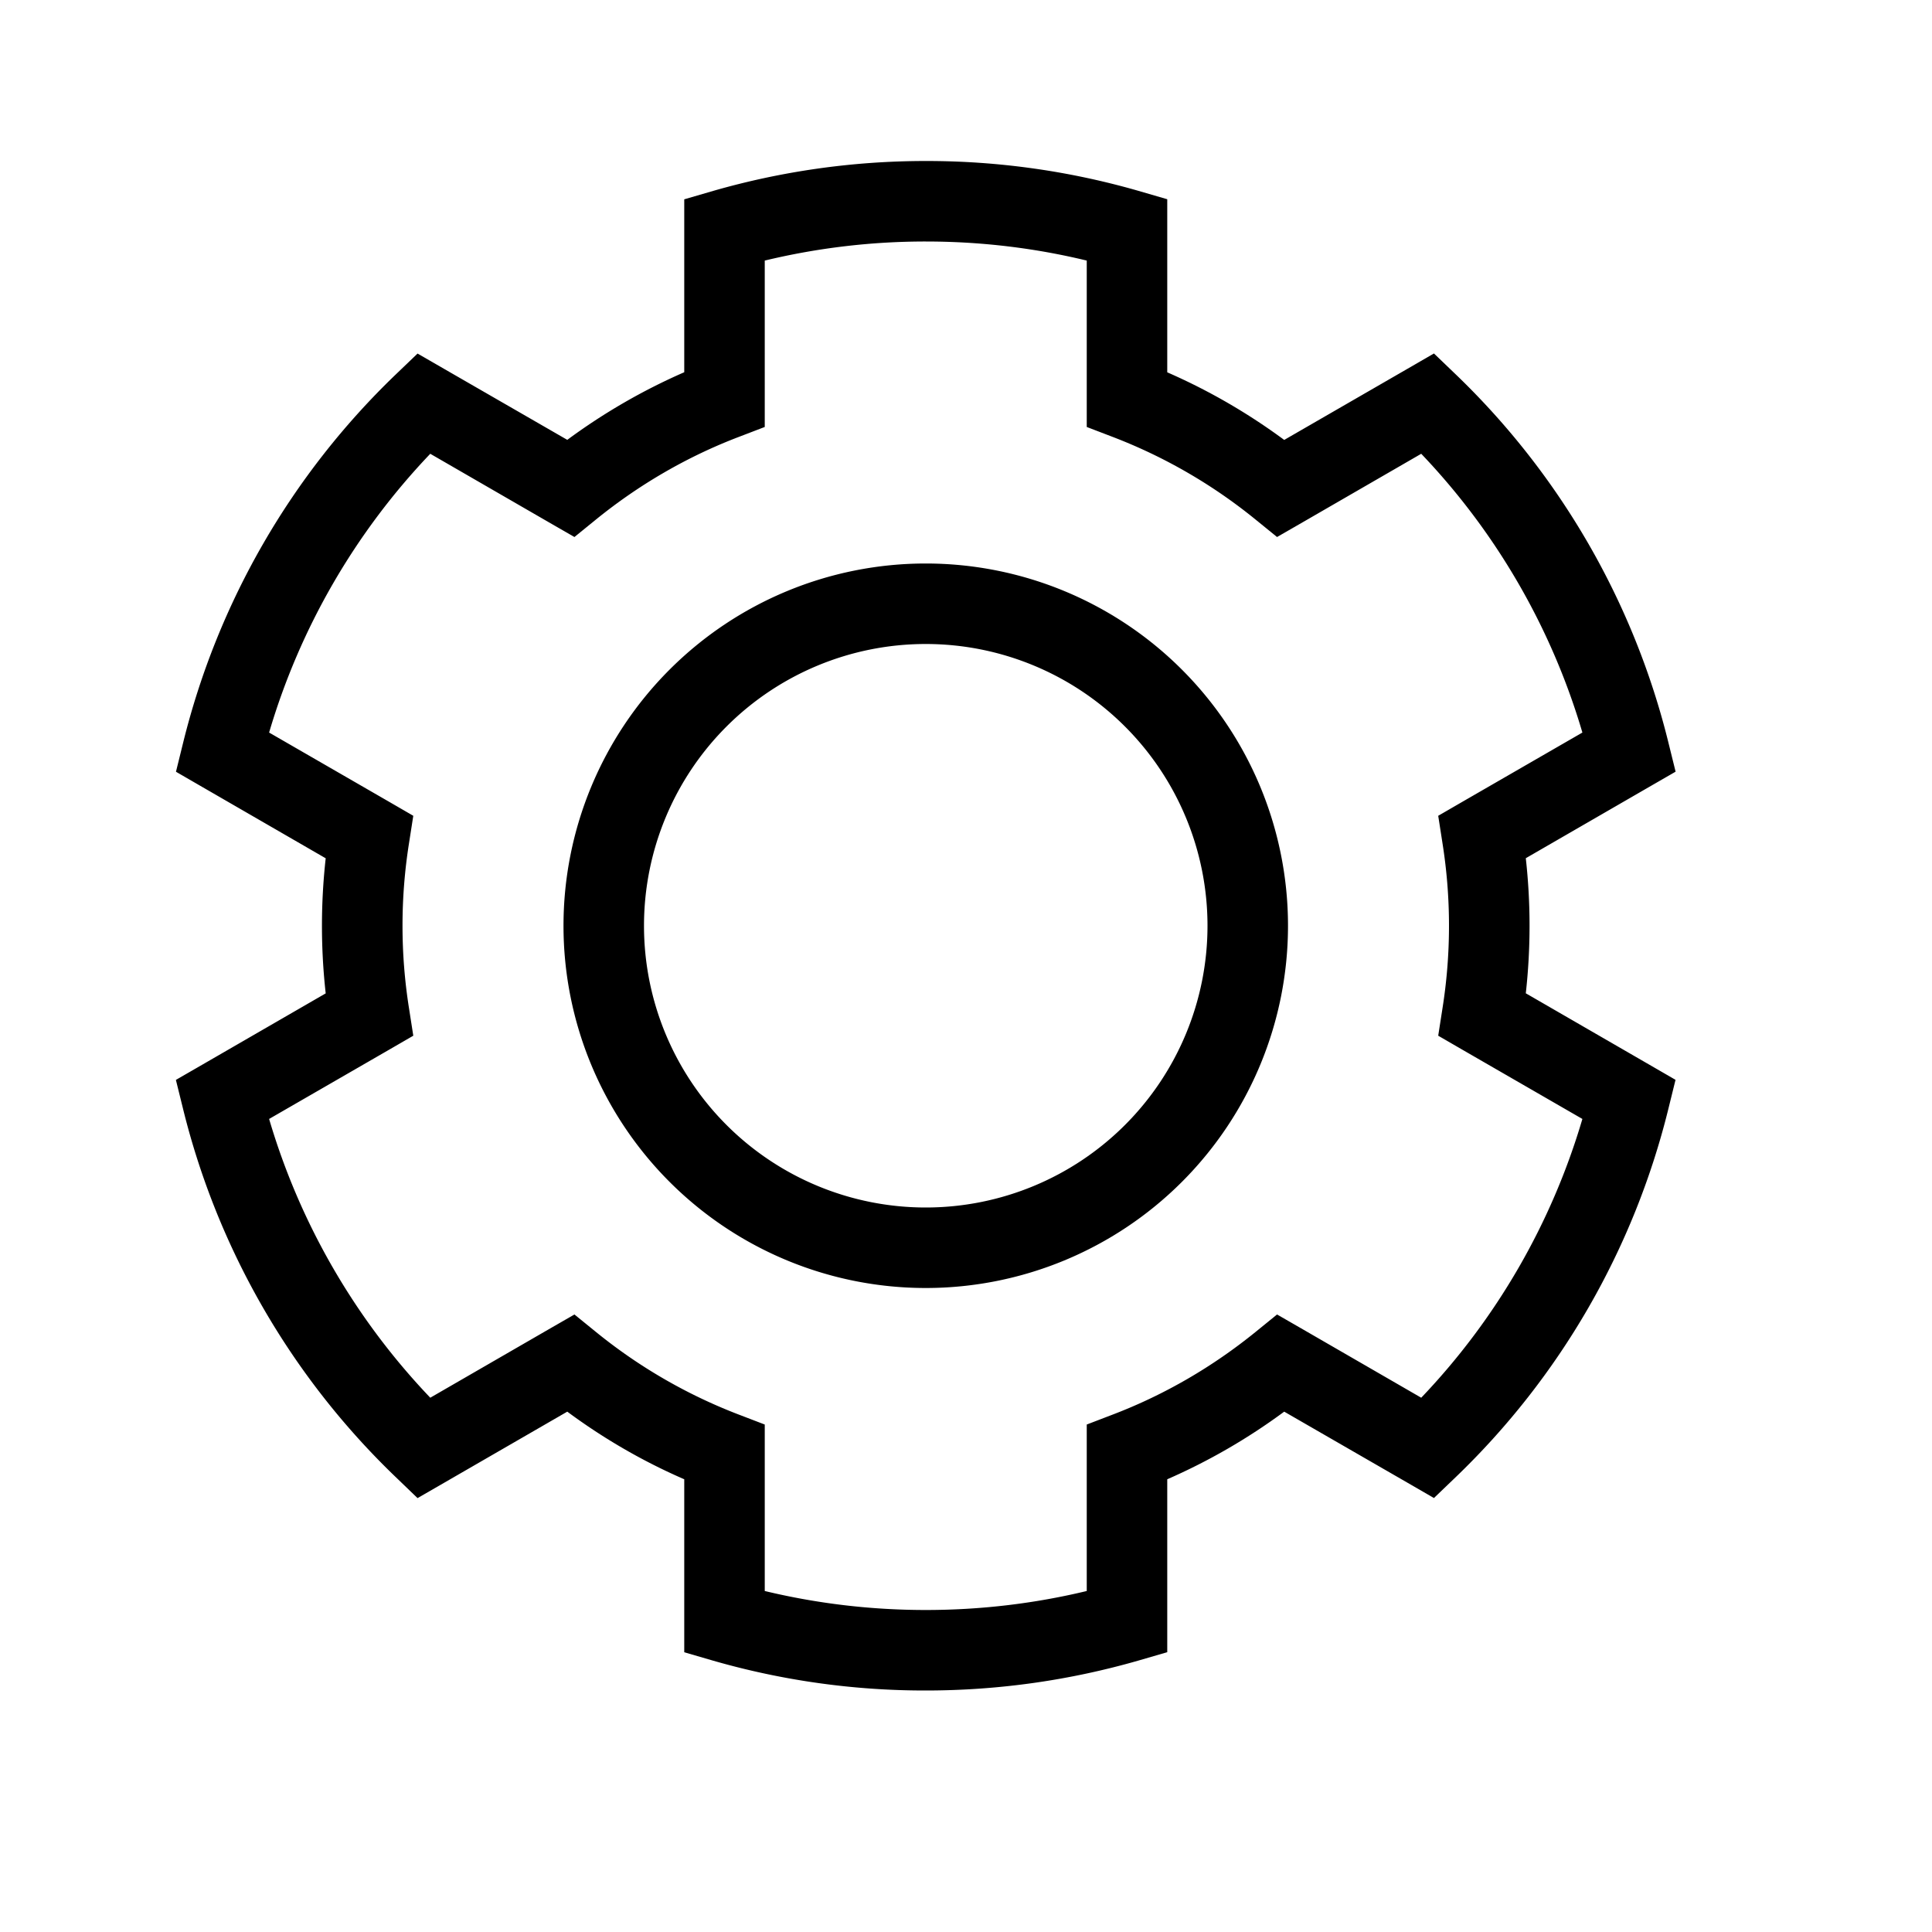 <svg xmlns="http://www.w3.org/2000/svg" fill="none" viewBox="0 0 24 24"><path fill="#000" fill-rule="evenodd" d="M11.5 2c-.915 0-1.8.13-2.639.371l-.361.105v2.148a7.493 7.493 0 0 0-1.453.84L5.513 4.58l-.326-.188-.271.26a9.49 9.49 0 0 0-2.64 4.57l-.09.365.325.188 1.535.887a7.578 7.578 0 0 0 0 1.678l-1.535.887-.326.188.09.364a9.49 9.49 0 0 0 2.641 4.57l.271.261.326-.188 1.534-.886c.448.332.935.615 1.453.84v2.149l.361.105A9.505 9.505 0 0 0 11.5 21c.915 0 1.8-.13 2.639-.371l.361-.105v-2.148a7.496 7.496 0 0 0 1.453-.84l1.535.885.325.188.271-.26a9.49 9.49 0 0 0 2.64-4.57l.09-.365-.325-.188-1.535-.887a7.58 7.58 0 0 0 0-1.678l1.535-.887.326-.188-.09-.364a9.49 9.49 0 0 0-2.64-4.57l-.272-.261-.325.188-1.535.886a7.491 7.491 0 0 0-1.453-.84V2.475l-.361-.105A9.504 9.504 0 0 0 11.5 2zm-2 2.96V3.237a8.523 8.523 0 0 1 2-.237c.69 0 1.36.082 2 .237v2.067l.321.123a6.492 6.492 0 0 1 1.776 1.027l.267.217.299-.172 1.492-.862A8.49 8.49 0 0 1 19.657 9.1l-1.494.862-.297.172.053.34a6.547 6.547 0 0 1 0 2.052l-.053.34.297.172 1.494.862a8.49 8.49 0 0 1-2.002 3.463l-1.492-.862-.299-.172-.267.217c-.53.43-1.128.78-1.776 1.027l-.321.123v2.068c-.64.154-1.31.236-2 .236s-1.359-.082-2-.236v-2.068l-.321-.123a6.494 6.494 0 0 1-1.776-1.027l-.267-.217-.299.172-1.492.862A8.49 8.49 0 0 1 3.343 13.9l1.494-.862.297-.172-.053-.34a6.552 6.552 0 0 1 0-2.052l.053-.34-.297-.172L3.343 9.1a8.49 8.49 0 0 1 2.002-3.463l1.492.862.299.172.267-.217c.53-.43 1.128-.78 1.776-1.027l.321-.123V4.96zM8 11.5a3.5 3.5 0 1 1 7 0 3.5 3.5 0 0 1-7 0zM11.5 7a4.5 4.5 0 1 0 0 9 4.5 4.5 0 0 0 0-9z" clip-rule="evenodd"></path></svg>